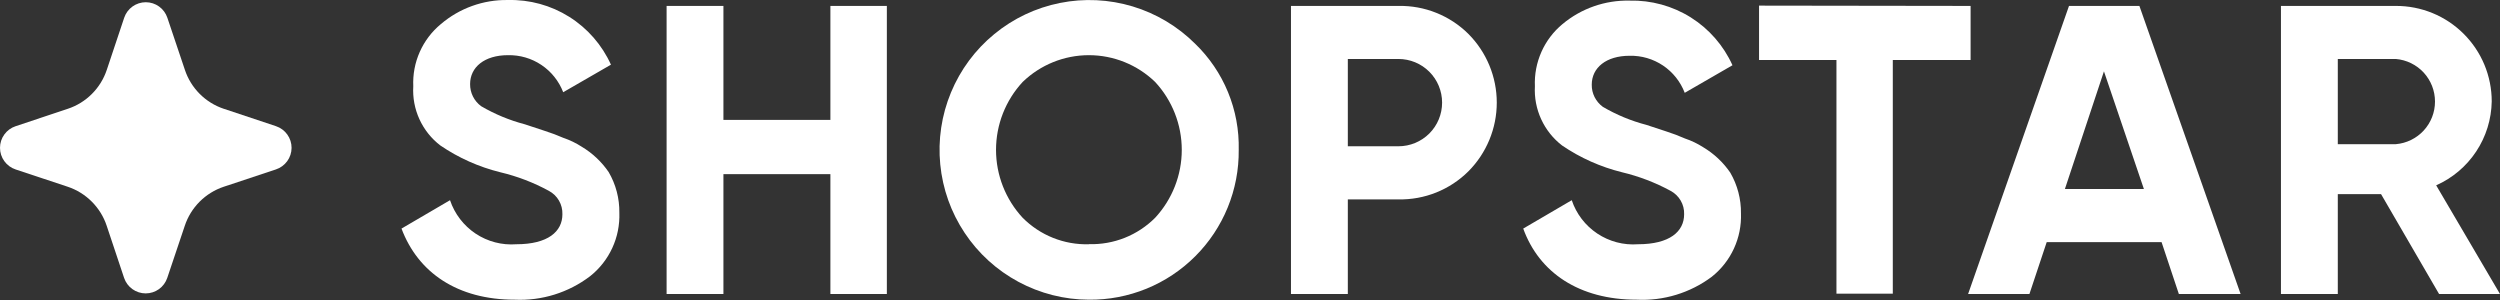 <svg width="100" height="12" viewBox="0 0 100 12" fill="none" xmlns="http://www.w3.org/2000/svg">
<rect x="0" y="0" width="100" height="12" fill="#333333" stroke="none"/>
<path d="M11.041 5.048L8.952 4.352C8.589 4.231 8.259 4.027 7.988 3.755C7.718 3.484 7.514 3.154 7.394 2.79L6.694 0.709C6.633 0.528 6.517 0.371 6.362 0.26C6.208 0.149 6.022 0.089 5.831 0.089C5.641 0.089 5.455 0.149 5.3 0.26C5.145 0.371 5.029 0.528 4.968 0.709L4.273 2.79C4.152 3.154 3.948 3.485 3.677 3.756C3.406 4.028 3.075 4.232 2.711 4.352L0.625 5.048C0.443 5.108 0.285 5.224 0.173 5.379C0.06 5.534 0 5.721 0 5.913C0 6.104 0.06 6.291 0.173 6.446C0.285 6.602 0.443 6.718 0.625 6.778L2.707 7.469C3.071 7.59 3.402 7.795 3.673 8.067C3.944 8.339 4.149 8.67 4.269 9.035L4.964 11.117C5.025 11.297 5.141 11.454 5.296 11.565C5.451 11.676 5.637 11.736 5.827 11.736C6.018 11.736 6.204 11.676 6.359 11.565C6.513 11.454 6.629 11.297 6.69 11.117L7.39 9.035C7.51 8.67 7.714 8.339 7.985 8.067C8.257 7.795 8.588 7.59 8.952 7.469L11.034 6.778C11.216 6.718 11.375 6.603 11.488 6.448C11.601 6.294 11.662 6.107 11.663 5.915C11.664 5.724 11.604 5.537 11.492 5.381C11.381 5.225 11.223 5.109 11.041 5.048Z" fill="white"/>
<path d="M16.06 9.143L18.001 8.008C18.185 8.555 18.545 9.025 19.025 9.345C19.506 9.664 20.079 9.814 20.654 9.77C21.921 9.77 22.496 9.259 22.496 8.572C22.503 8.38 22.455 8.19 22.359 8.024C22.263 7.858 22.122 7.723 21.953 7.633C21.341 7.3 20.688 7.05 20.011 6.89C19.155 6.678 18.343 6.316 17.614 5.819C17.253 5.543 16.966 5.182 16.777 4.769C16.588 4.356 16.504 3.903 16.531 3.45C16.51 2.978 16.598 2.508 16.79 2.077C16.981 1.646 17.27 1.265 17.634 0.964C18.381 0.327 19.336 -0.016 20.319 0.001C21.183 -0.021 22.036 0.212 22.768 0.672C23.501 1.132 24.082 1.798 24.438 2.587L22.528 3.689C22.357 3.245 22.053 2.864 21.658 2.599C21.262 2.333 20.795 2.197 20.319 2.207C19.38 2.207 18.804 2.686 18.804 3.362C18.802 3.534 18.841 3.705 18.918 3.859C18.995 4.013 19.108 4.147 19.248 4.249C19.794 4.568 20.382 4.812 20.994 4.972L21.793 5.236C22.045 5.316 22.294 5.409 22.536 5.515C22.79 5.601 23.033 5.718 23.259 5.863C23.691 6.12 24.062 6.467 24.346 6.882C24.635 7.376 24.782 7.94 24.774 8.512C24.791 8.997 24.695 9.479 24.491 9.92C24.288 10.361 23.983 10.748 23.603 11.049C22.74 11.705 21.674 12.037 20.59 11.988C18.297 11.988 16.723 10.905 16.06 9.143Z" fill="white"/>
<path d="M33.216 0.237H35.474V11.76H33.216V6.966H28.937V11.76H26.664V0.237H28.937V4.796H33.216V0.237Z" fill="white"/>
<path d="M43.556 11.988C42.572 11.985 41.603 11.739 40.737 11.273C39.87 10.807 39.131 10.135 38.586 9.315C38.04 8.496 37.705 7.555 37.61 6.575C37.514 5.596 37.662 4.608 38.039 3.699C38.416 2.789 39.011 1.987 39.772 1.363C40.532 0.738 41.435 0.311 42.4 0.118C43.365 -0.075 44.363 -0.027 45.306 0.257C46.248 0.541 47.105 1.053 47.803 1.747C48.372 2.296 48.821 2.957 49.121 3.688C49.422 4.419 49.567 5.204 49.549 5.995C49.557 6.784 49.408 7.567 49.109 8.298C48.811 9.028 48.37 9.692 47.811 10.25C47.254 10.808 46.59 11.249 45.859 11.548C45.128 11.846 44.345 11.996 43.556 11.988ZM43.556 9.766C44.046 9.78 44.534 9.694 44.989 9.513C45.445 9.331 45.858 9.059 46.205 8.712C46.89 7.973 47.271 7.002 47.271 5.995C47.271 4.987 46.89 4.016 46.205 3.278C45.494 2.591 44.544 2.207 43.556 2.207C42.567 2.207 41.618 2.591 40.907 3.278C40.222 4.016 39.841 4.987 39.841 5.995C39.841 7.002 40.222 7.973 40.907 8.712C41.253 9.059 41.666 9.333 42.122 9.515C42.577 9.697 43.066 9.784 43.556 9.77V9.766Z" fill="white"/>
<path d="M55.938 0.237C56.456 0.227 56.97 0.32 57.45 0.513C57.931 0.705 58.368 0.992 58.735 1.356C59.462 2.086 59.871 3.074 59.871 4.105C59.871 5.135 59.462 6.124 58.735 6.854C58.368 7.219 57.931 7.506 57.451 7.699C56.97 7.892 56.456 7.986 55.938 7.976H53.913V11.76H51.639V0.237H55.938ZM55.938 5.851C56.401 5.851 56.846 5.667 57.173 5.34C57.501 5.012 57.684 4.568 57.684 4.105C57.684 3.642 57.501 3.198 57.173 2.87C56.846 2.543 56.401 2.359 55.938 2.359H53.913V5.851H55.938Z" fill="white"/>
<path d="M60.929 9.143L62.87 8.008C63.053 8.555 63.413 9.024 63.893 9.343C64.373 9.662 64.945 9.813 65.519 9.77C66.79 9.77 67.365 9.259 67.365 8.572C67.372 8.38 67.325 8.19 67.228 8.024C67.132 7.858 66.991 7.723 66.822 7.633C66.21 7.301 65.557 7.051 64.88 6.89C64.024 6.678 63.212 6.316 62.483 5.819C62.123 5.542 61.836 5.181 61.647 4.769C61.457 4.356 61.371 3.903 61.396 3.449C61.375 2.978 61.465 2.509 61.656 2.077C61.847 1.646 62.136 1.265 62.499 0.964C63.251 0.336 64.205 0.003 65.184 0.025C66.048 0.004 66.9 0.238 67.632 0.697C68.363 1.157 68.944 1.823 69.299 2.61L67.389 3.713C67.219 3.269 66.917 2.888 66.522 2.622C66.127 2.357 65.66 2.22 65.184 2.231C64.245 2.231 63.67 2.71 63.67 3.386C63.667 3.558 63.706 3.729 63.783 3.883C63.861 4.037 63.974 4.171 64.113 4.273C64.659 4.593 65.247 4.837 65.859 4.996L66.658 5.259C66.909 5.339 67.156 5.433 67.397 5.539C67.653 5.625 67.897 5.742 68.124 5.887C68.556 6.144 68.927 6.491 69.211 6.906C69.498 7.4 69.646 7.964 69.639 8.536C69.656 9.021 69.56 9.503 69.356 9.944C69.153 10.385 68.849 10.771 68.468 11.073C67.605 11.717 66.544 12.041 65.468 11.988C63.166 11.988 61.568 10.905 60.929 9.143Z" fill="white"/>
<path d="M78.824 0.237V2.399H75.712V11.748H73.458V2.399H70.362V0.225L78.824 0.237Z" fill="white"/>
<path d="M87.154 11.76L86.463 9.686H81.868L81.177 11.76H78.724L82.76 0.237H85.576L89.624 11.76H87.154ZM82.596 7.561H85.756L84.158 2.854L82.596 7.561Z" fill="white"/>
<path d="M97.563 11.76L95.242 7.765H93.512V11.76H91.238V0.237H95.833C96.336 0.235 96.834 0.332 97.3 0.523C97.765 0.714 98.188 0.995 98.544 1.35C98.901 1.705 99.184 2.127 99.377 2.591C99.57 3.056 99.669 3.554 99.669 4.057C99.657 4.77 99.442 5.465 99.048 6.059C98.654 6.654 98.099 7.124 97.447 7.413L100 11.76H97.563ZM93.512 2.359V5.767H95.833C96.26 5.731 96.659 5.536 96.949 5.22C97.239 4.905 97.4 4.492 97.4 4.063C97.4 3.634 97.239 3.221 96.949 2.905C96.659 2.59 96.26 2.395 95.833 2.359H93.512Z" fill="white"/>
</svg>
